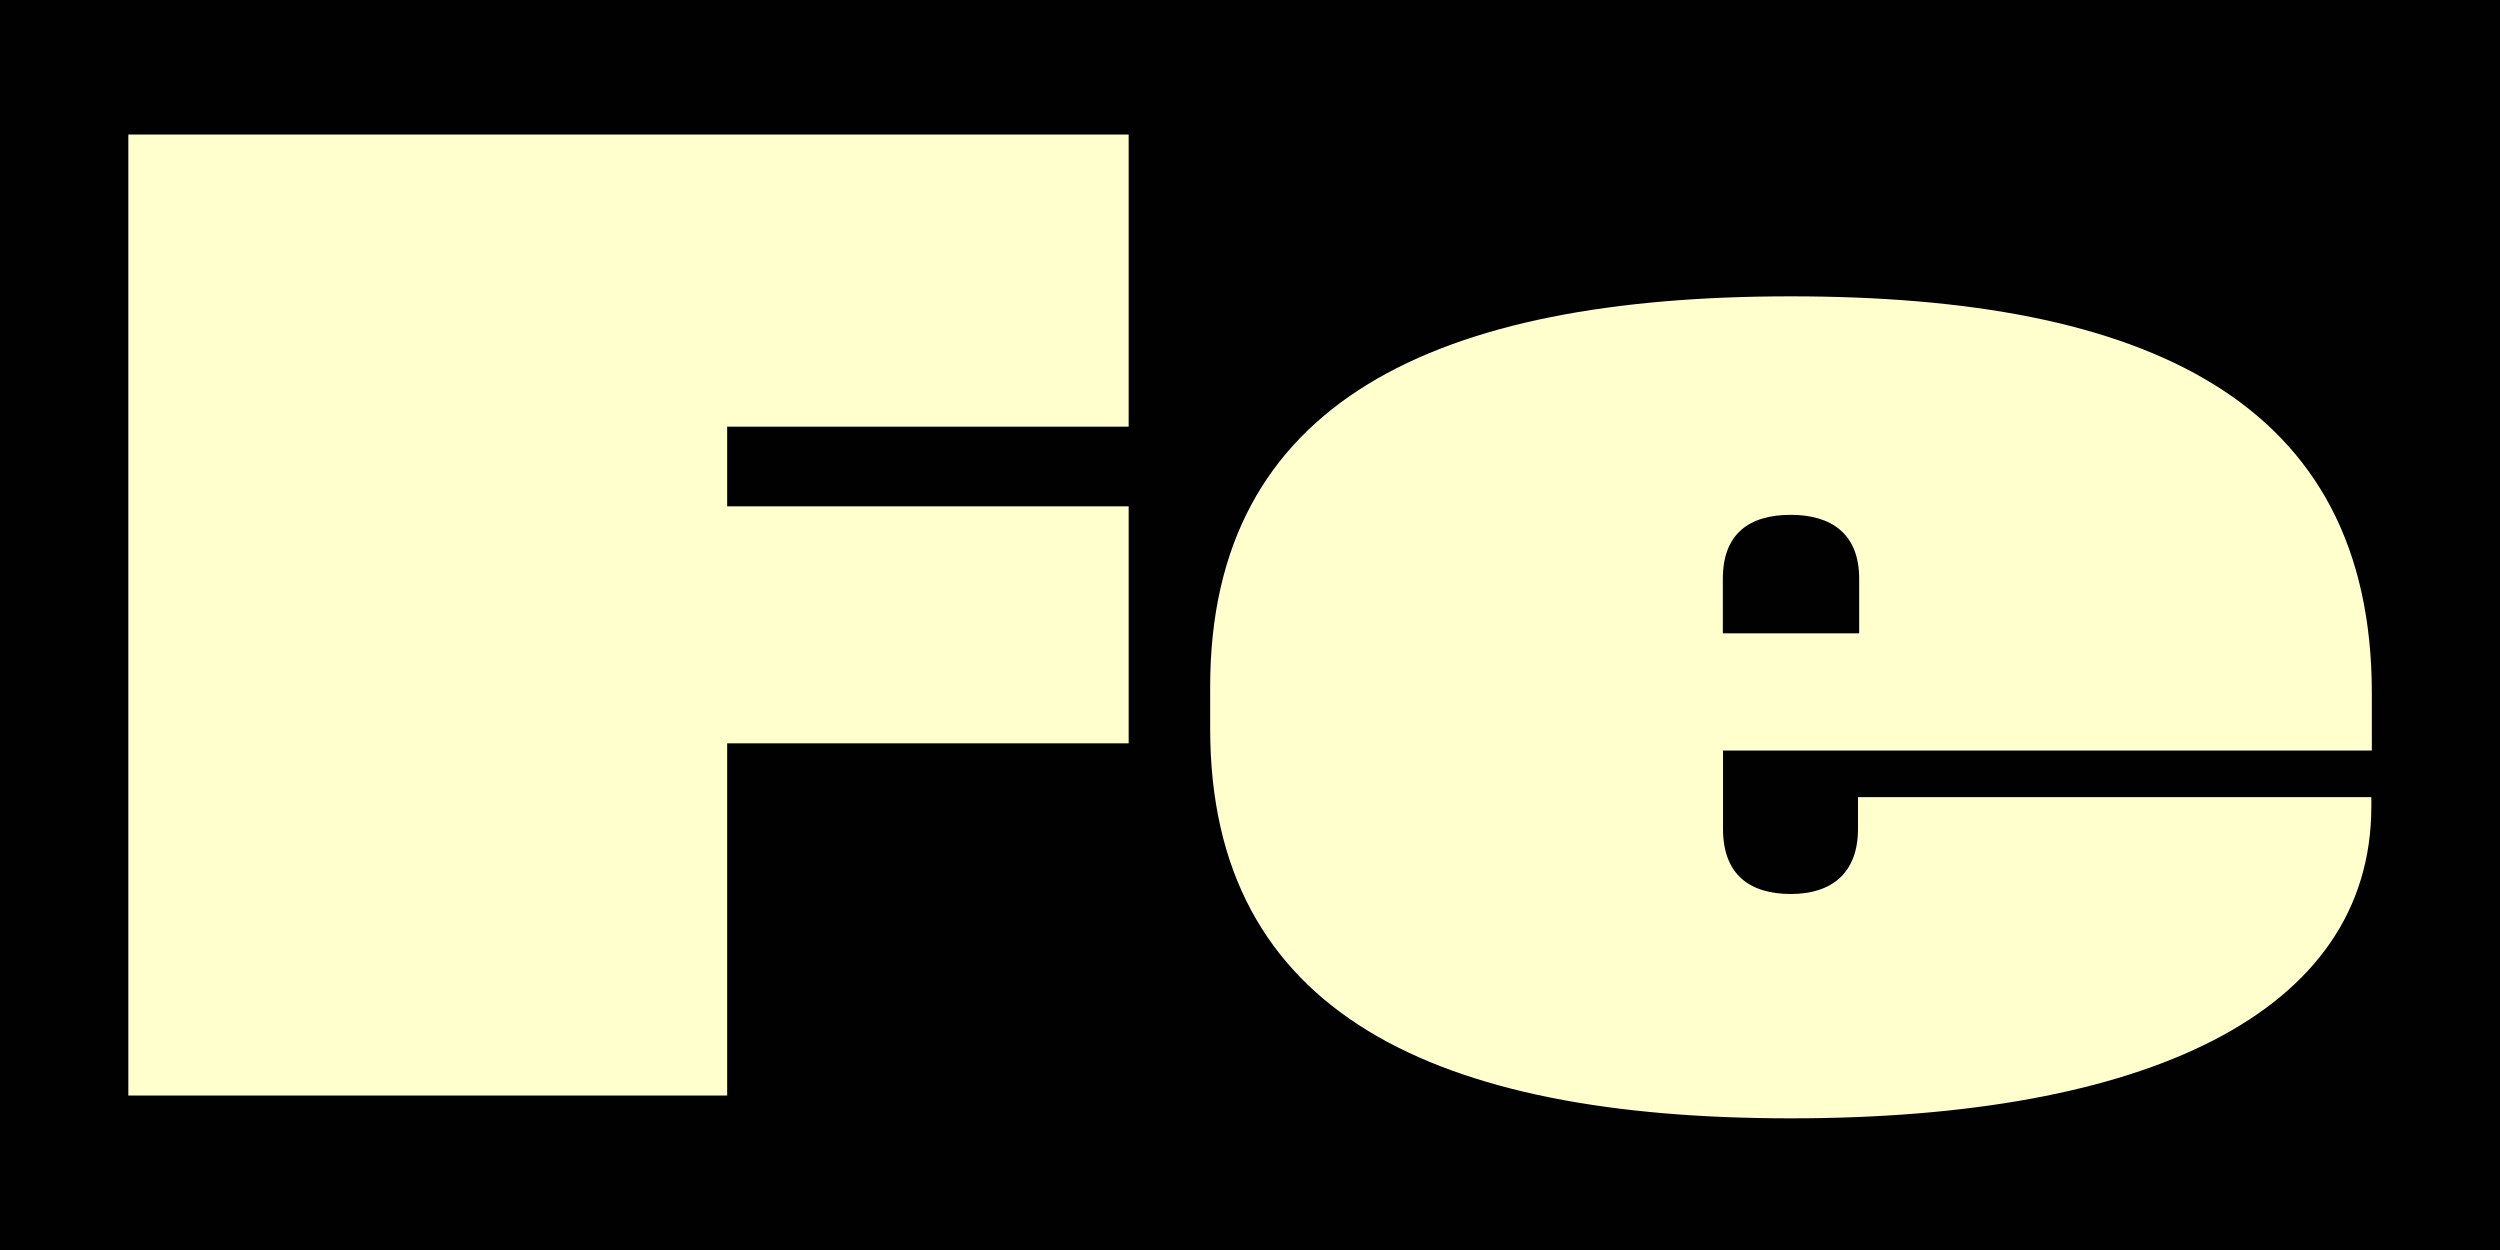 <?xml version="1.0" encoding="utf-8"?>
<!-- Generator: Adobe Illustrator 26.3.1, SVG Export Plug-In . SVG Version: 6.00 Build 0)  -->
<svg version="1.1" xmlns="http://www.w3.org/2000/svg" xmlns:xlink="http://www.w3.org/1999/xlink" x="0px" y="0px"
	 viewBox="0 0 1500 750" style="enable-background:new 0 0 1500 750;" xml:space="preserve">
<style type="text/css">
	.st0{fill:#010101;}
	.st1{fill:#FFFFCD;}
</style>
<g id="Background">
	<path class="st0" d="M0,0h1500v750H0V0z"/>
</g>
<g id="Art">
	<g>
		<g>
			<path class="st1" d="M77,80.7h600.2V256H436.3v47.8h240.9V446H436.3v211.3H77V80.7z"/>
			<path class="st1" d="M726.1,437.3V412c0-171.4,135.8-234.2,348.3-234.2c212.8,0,348.7,62,348.7,238.1v34.4h-389.3v47
				c0,27.6,16.2,39.1,40.7,39.1c24.1,0,40.3-12.2,40.3-39.1v-19h308v5.5c0,124.8-136.6,187.2-348.3,187.2
				C862,671,726.1,608.6,726.1,437.3z M1115.5,380v-32.8c0-27.2-17-38.3-41.1-38.3c-24.5,0-40.7,11.1-40.7,38.3V380H1115.5z"/>
		</g>
	</g>
</g>
</svg>

